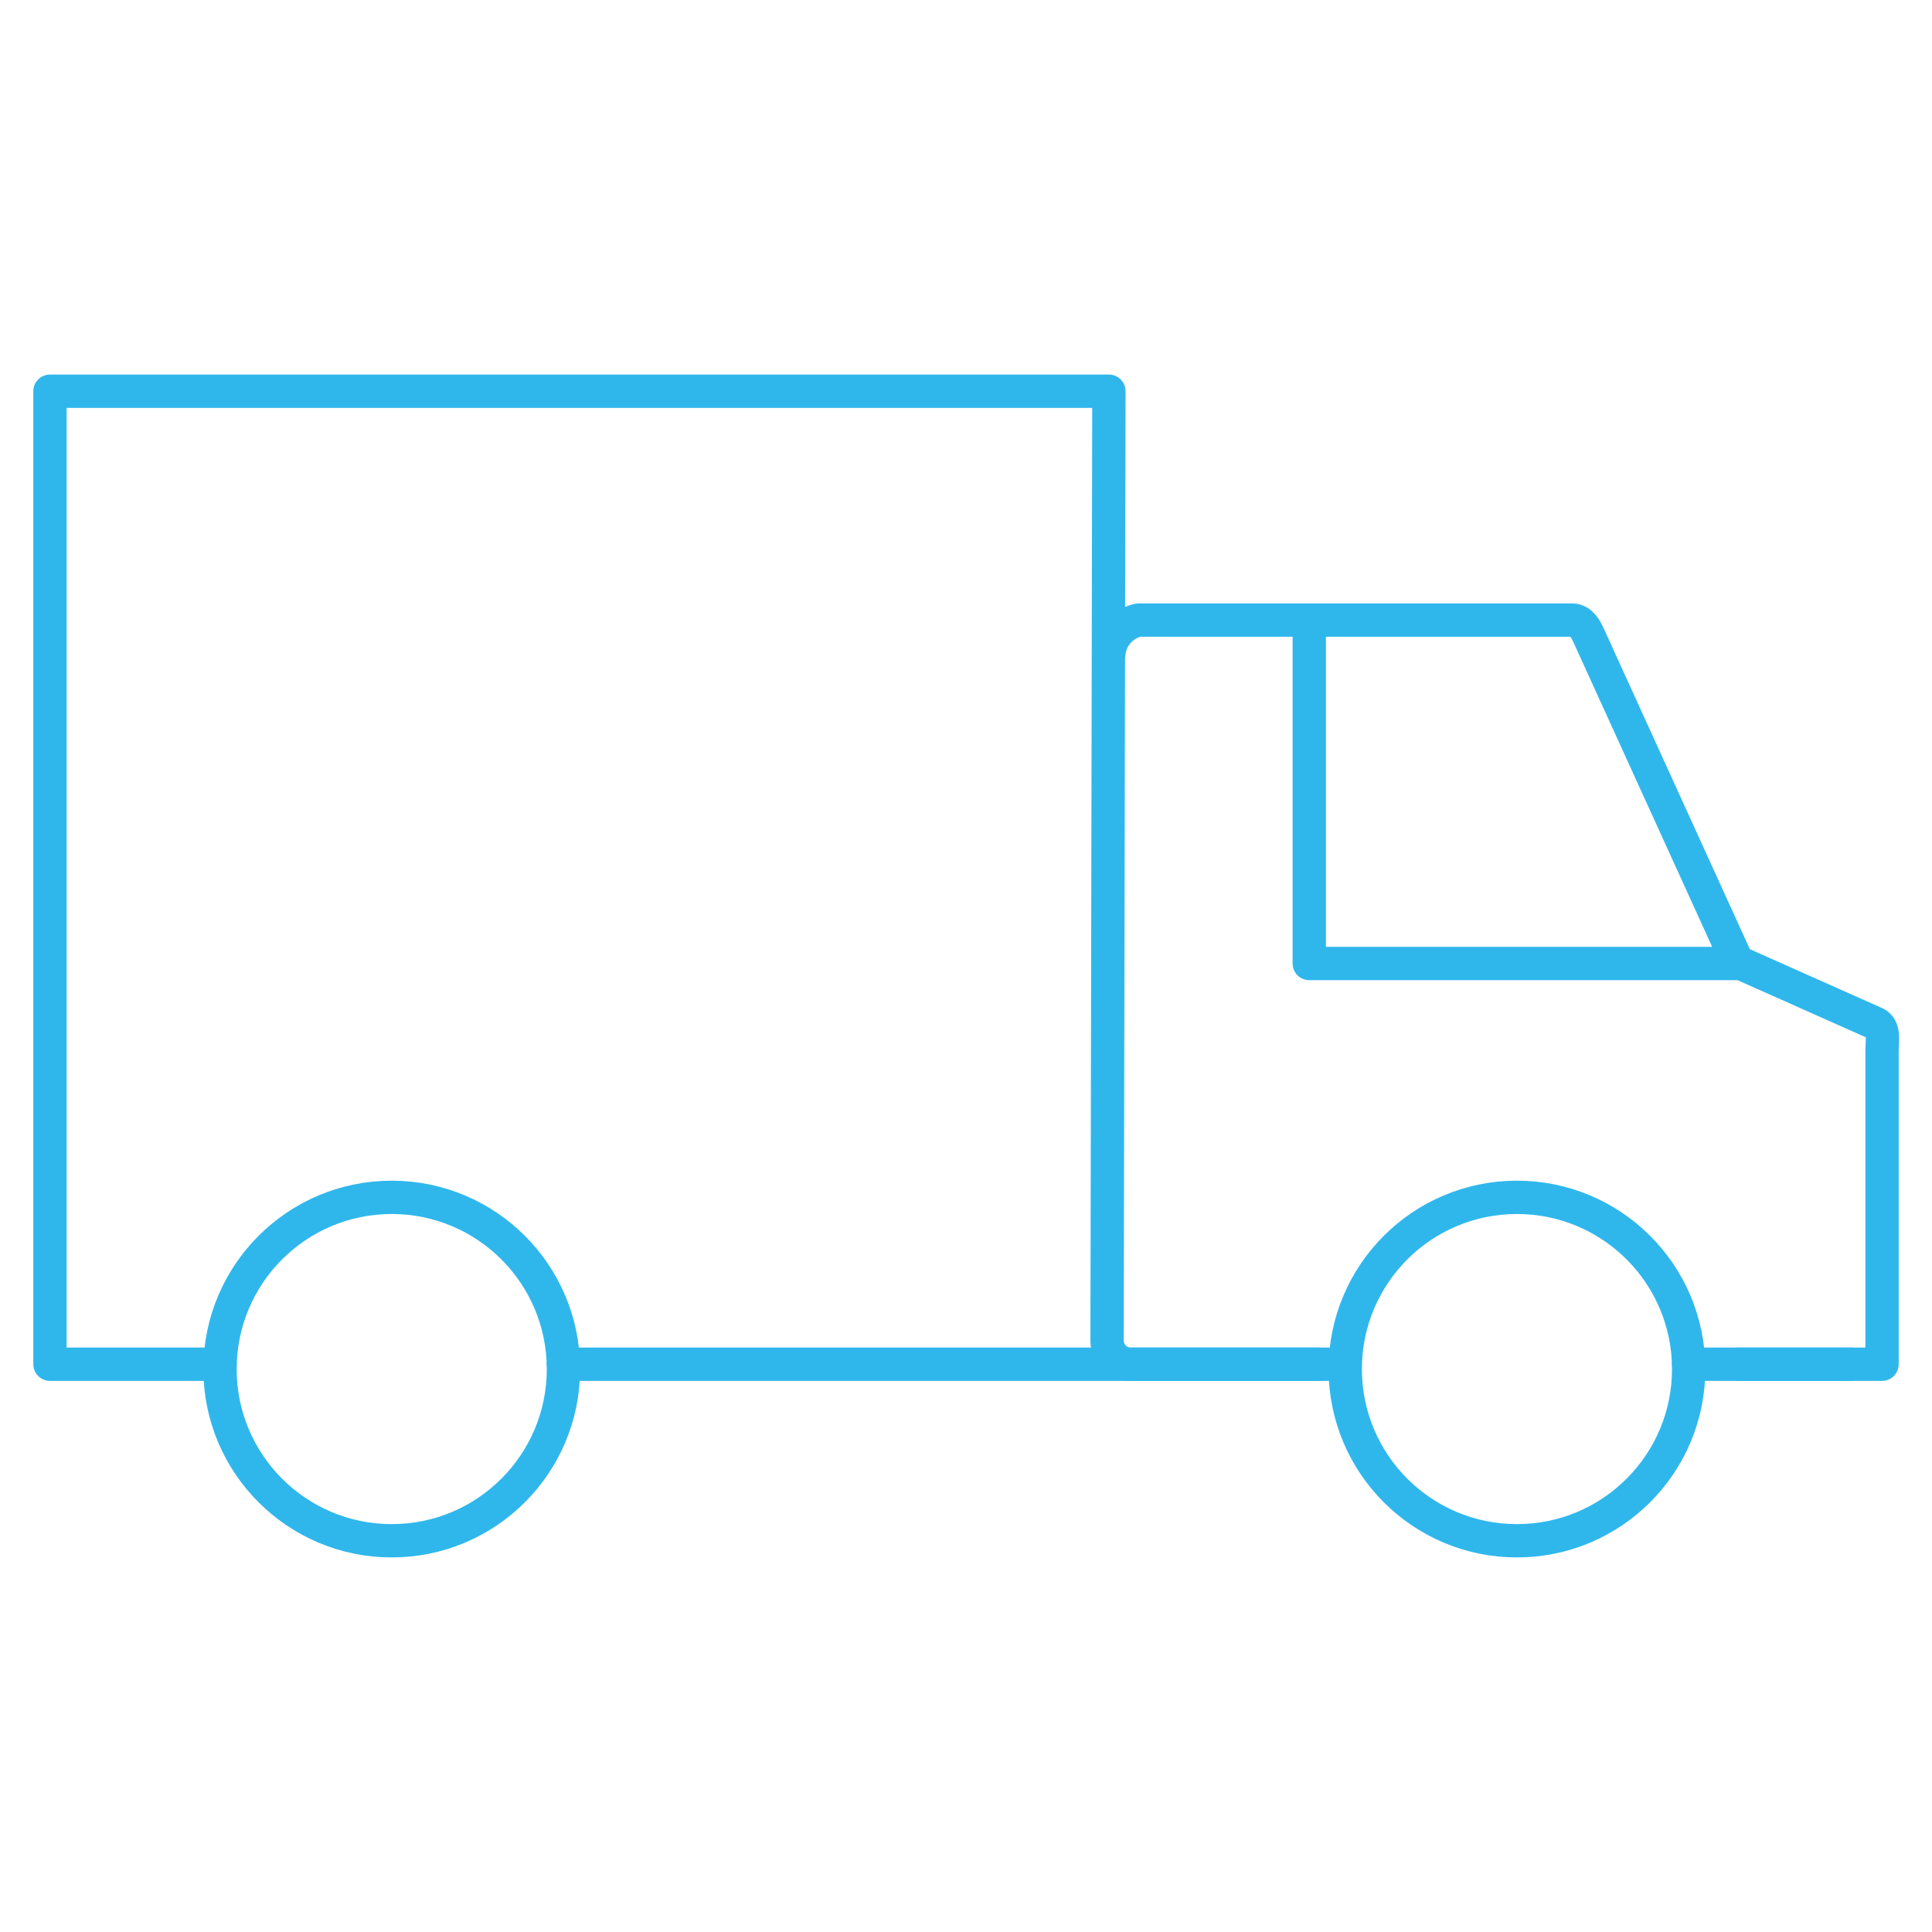 <svg xmlns="http://www.w3.org/2000/svg" viewBox="-2 -2 116 116">
    <defs>
        <style>
            /* Hide all of the icons first. */
            .icon {
                display: none;
            }

            .icon--small {
                display: block;
            }


            /* Display the desired icon and hide the others according to the viewport's size. */
            @media screen and (min-width: 100px) {

                .icon--large {
                    display: block;
                }

                .icon--small {
                    display: none;
                }
            }

            @media screen and (max-width: 69px){
                .icon--small *{
                    stroke-width: 3;
                }
            }
        </style>
    </defs>


    <g class="icon icon--large">
<path d="M55,38.69a1.24,1.24,0,1,0-1.24,1.26A1.21,1.21,0,0,0,55,38.69m-1.57.06v.83h-.27V37.75h.67c.39,0,.57.17.57.5a.38.38,0,0,1-.32.39h0c.15,0,.21.16.25.41a1.7,1.7,0,0,0,.11.51h-.32A5.69,5.69,0,0,1,54,39a.27.27,0,0,0-.31-.21Zm.33-.24c.26,0,.34-.14.34-.26S54,38,53.75,38h-.33v.52Zm-1.54.17a1.54,1.54,0,1,1,1.54,1.51,1.5,1.5,0,0,1-1.54-1.51" fill="rgb(47,183,236)"/><path d="M47,35.79l3.69-4.11H46.34l-1.5,1.7-1.56-1.7H35.07v-1.1H39v-3.3H28.49v5.18h0a3,3,0,0,0-2.45-1,4.12,4.12,0,0,0-4,3.08,4.26,4.26,0,0,0-4.38-3.12,4.46,4.46,0,0,0-4,2.16V31.9H9.82V30.1H14V27.28H6.43V39.93H9.82V34.61H13.2A5,5,0,0,0,13,35.86a4.44,4.44,0,0,0,4.63,4.49A4.36,4.36,0,0,0,22,37.49h-2.9a1.46,1.46,0,0,1-1.48.72A1.74,1.74,0,0,1,16,36.49h5.91A4.28,4.28,0,0,0,26,40.39a2.9,2.9,0,0,0,2.41-1.28h0v.82H43.18l1.53-1.72,1.58,1.72h4.46Zm-30.9-1.14a1.63,1.63,0,0,1,1.6-1.33,1.55,1.55,0,0,1,1.62,1.33ZM26.68,38a1.92,1.92,0,0,1-1.78-2.08c0-1.14.59-2.23,1.78-2.23s1.73,1.09,1.73,2.23S27.89,38,26.68,38m11.61,1.31H31.76V27.9h6.57V30H34.45v2.33h3.84v1.93H34.41v3.07h3.88Zm-3.18-2.73V34.91H39v-3L42.5,35.8,39,39.71V36.59Zm9.59.71-1.8,2H40.26l3.15-3.51-3.15-3.51H43l1.84,2,1.77-2h2.66l-3.14,3.5,3.18,3.53h-2.8Z" fill="rgb(47,183,236)"/><ellipse cx="88.9" cy="80.15" rx="4.41" ry="4.37" fill="none" stroke="rgb(47,183,236)" stroke-miterlimit="10" stroke-width="2"/><ellipse cx="21.48" cy="80.15" rx="4.41" ry="4.37" fill="none" stroke="rgb(47,183,236)" stroke-miterlimit="10" stroke-width="2"/><path d="M99.39,79.91H111l0-1.45V61.16c0-.71.19-1.49-.47-1.75l-8.22-3.66-8.8-19.32c-.25-.56-.52-1.2-1.14-1.2h-26a2.25,2.25,0,0,0-1.79,2" fill="none" stroke="rgb(47,183,236)" stroke-linecap="round" stroke-linejoin="round" stroke-width="2"/><line x1="102.22" y1="79.91" x2="109.26" y2="79.91" fill="none" stroke="rgb(47,183,236)" stroke-miterlimit="10" stroke-width="2"/><path d="M11.21,79.91H1V21.49H64.58l-.11,57A1.43,1.43,0,0,0,66,79.91H77.76" fill="none" stroke="rgb(47,183,236)" stroke-linecap="round" stroke-linejoin="round" stroke-width="2"/><line x1="77.17" y1="79.91" x2="31.83" y2="79.91" fill="none" stroke="rgb(47,183,236)" stroke-linecap="round" stroke-linejoin="round" stroke-width="2"/><circle cx="89.08" cy="80.2" r="10.31" fill="none" stroke="rgb(47,183,236)" stroke-miterlimit="10" stroke-width="2"/><circle cx="21.52" cy="80.2" r="10.31" fill="none" stroke="rgb(47,183,236)" stroke-miterlimit="10" stroke-width="2"/><polyline points="102.38 55.85 78.64 55.85 76.61 55.85 76.61 55.64 76.61 35.67" fill="none" stroke="rgb(47,183,236)" stroke-linecap="round" stroke-linejoin="round" stroke-width="2"/>    </g>

    <g class="icon icon--small">
<path d="M99.39,79.91H111l0-1.45V61.16c0-.71.19-1.49-.47-1.75l-8.22-3.66-8.8-19.32c-.25-.56-.52-1.2-1.14-1.2h-26a2.25,2.25,0,0,0-1.79,2" fill="none" stroke="rgb(47,183,236)" stroke-linecap="round" stroke-linejoin="round" stroke-width="2"/><line x1="102.22" y1="79.91" x2="109.26" y2="79.91" fill="none" stroke="rgb(47,183,236)" stroke-miterlimit="10" stroke-width="2"/><path d="M11.21,79.91H1V21.49H64.58l-.11,57A1.43,1.43,0,0,0,66,79.91H77.76" fill="none" stroke="rgb(47,183,236)" stroke-linecap="round" stroke-linejoin="round" stroke-width="2"/><line x1="77.17" y1="79.91" x2="31.83" y2="79.91" fill="none" stroke="rgb(47,183,236)" stroke-linecap="round" stroke-linejoin="round" stroke-width="2"/><circle cx="89.08" cy="80.2" r="10.31" fill="none" stroke="rgb(47,183,236)" stroke-miterlimit="10" stroke-width="2"/><circle cx="21.52" cy="80.2" r="10.31" fill="none" stroke="rgb(47,183,236)" stroke-miterlimit="10" stroke-width="2"/><polyline points="102.38 55.85 78.64 55.85 76.61 55.85 76.61 55.64 76.61 35.67" fill="none" stroke="rgb(47,183,236)" stroke-linecap="round" stroke-linejoin="round" stroke-width="2"/>    </g>
</svg>
